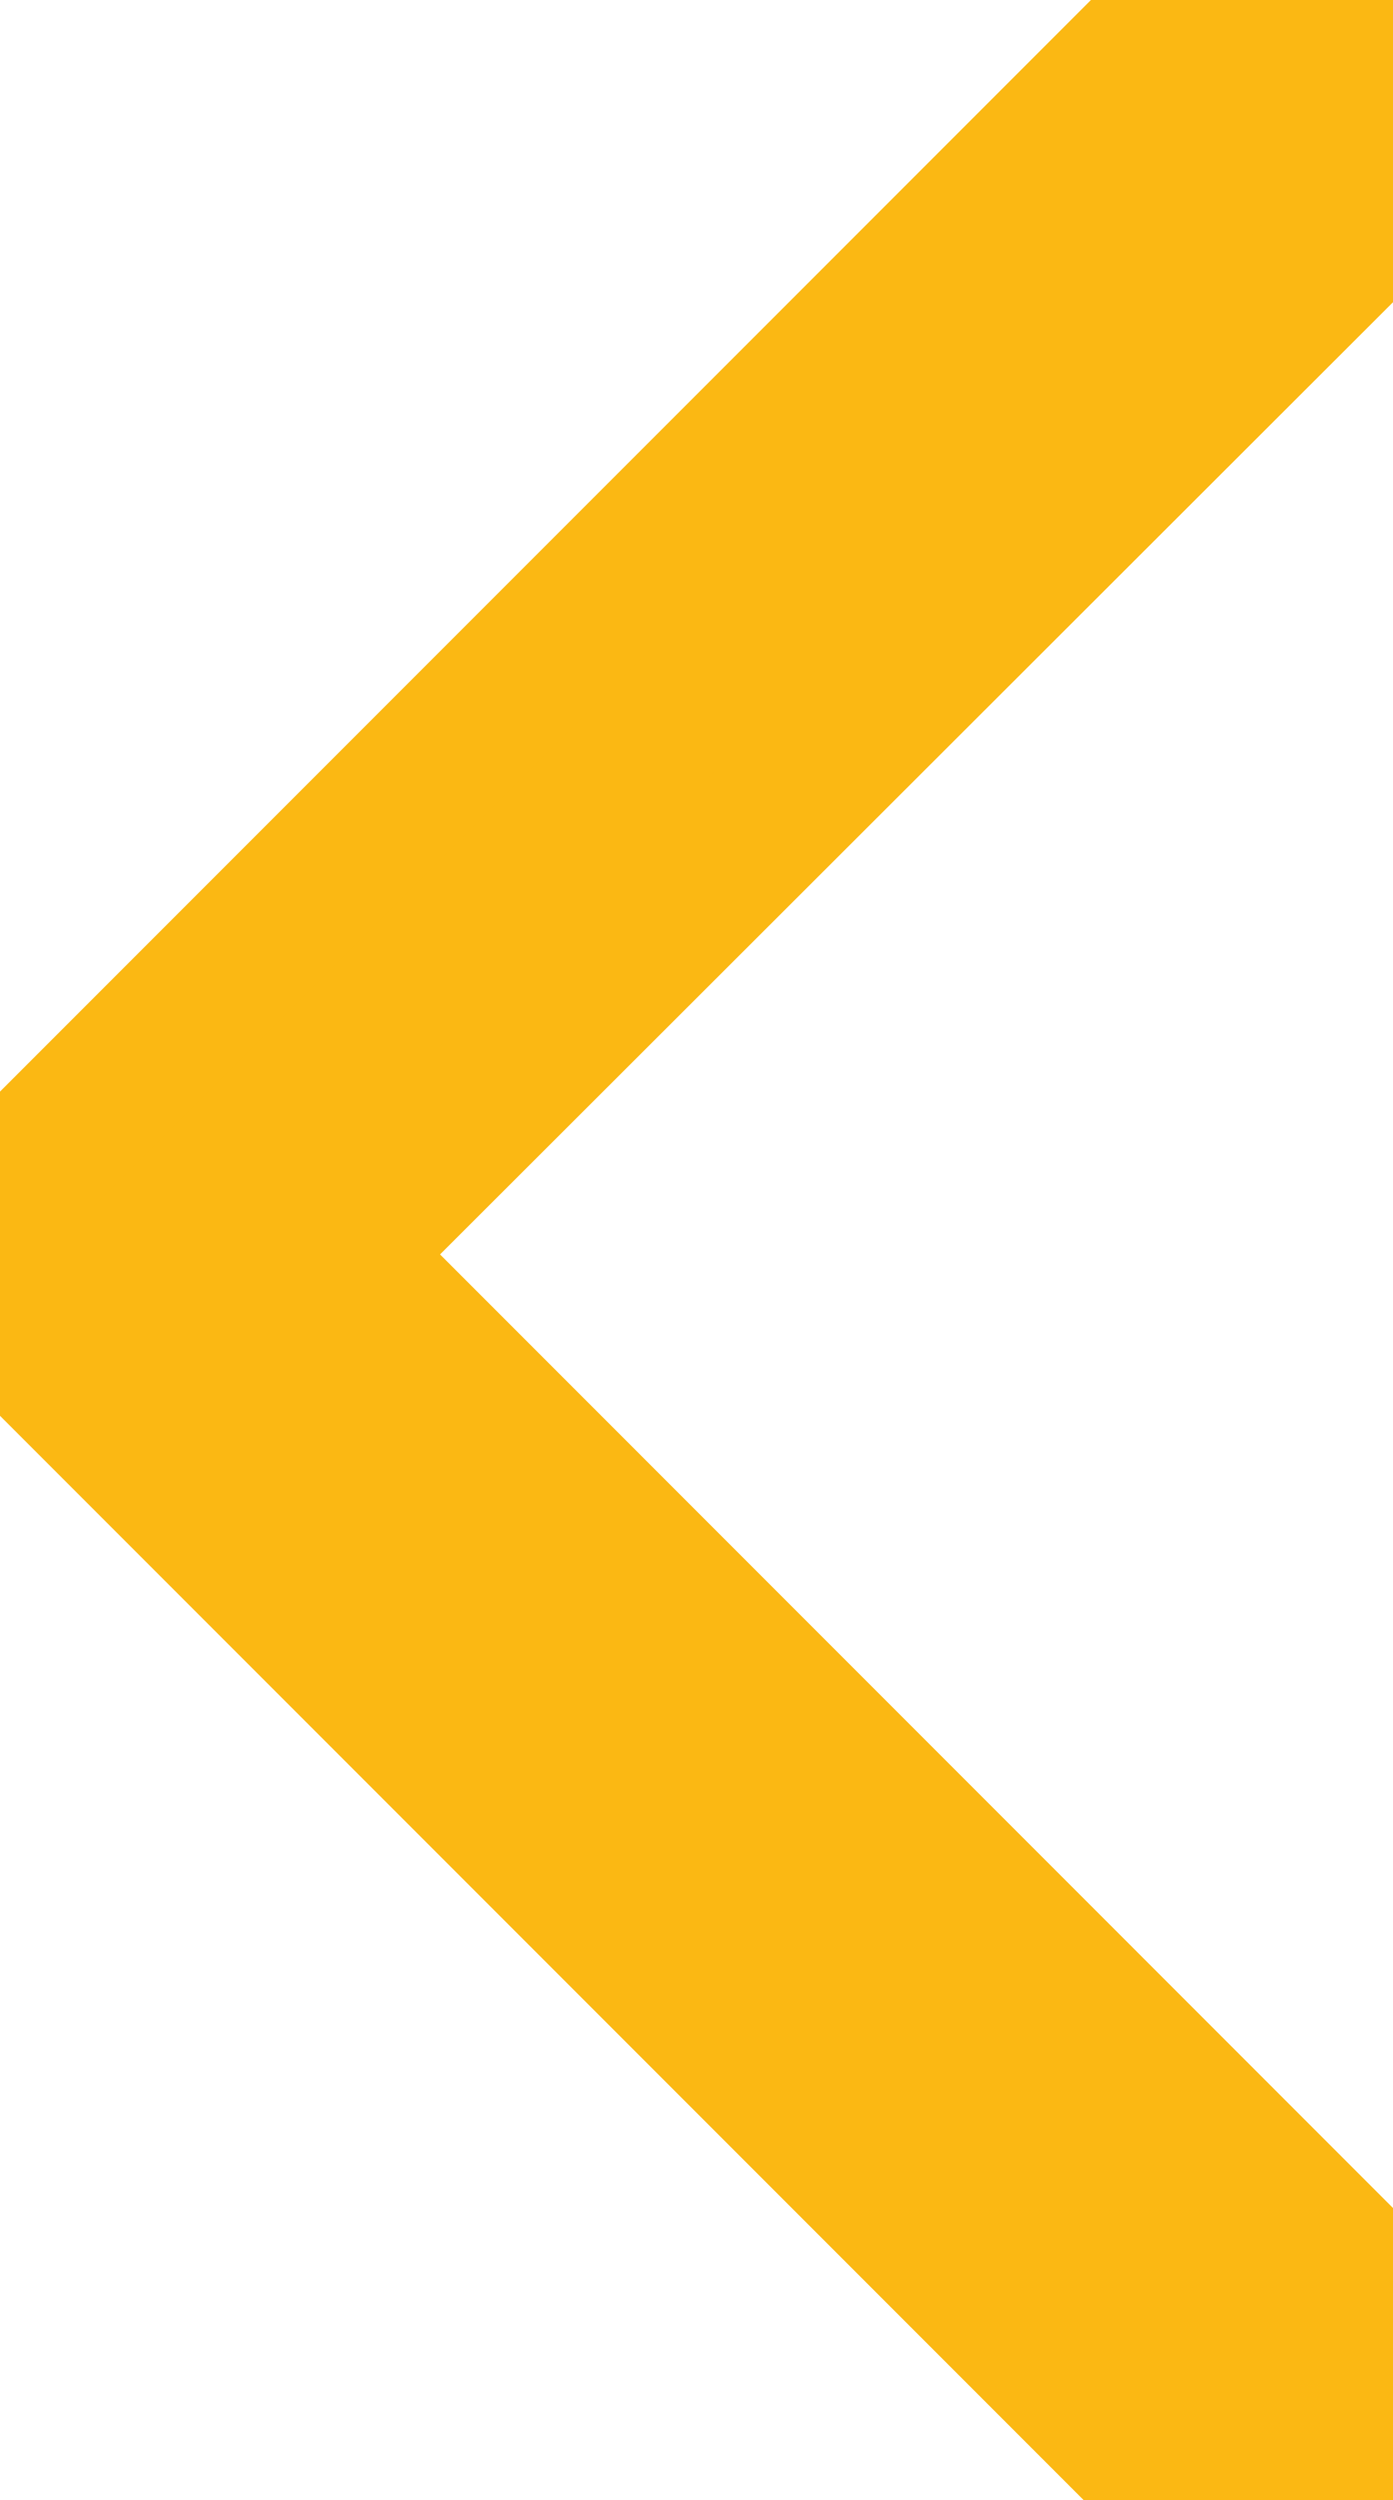 <svg xmlns="http://www.w3.org/2000/svg" xmlns:xlink="http://www.w3.org/1999/xlink" width="18.881" height="33.865" viewBox="0 0 18.881 33.865">
  <defs>
    <clipPath id="clip-path">
      <rect id="Rectangle_13774" data-name="Rectangle 13774" width="33.865" height="18.881" fill="#fbb813" stroke="#fbb813" stroke-width="2"/>
    </clipPath>
  </defs>
  <g id="Group_35324" data-name="Group 35324" transform="translate(18.881 0) rotate(90)">
    <g id="Group_28986" data-name="Group 28986" transform="translate(0 0)" clip-path="url(#clip-path)">
      <path id="Path_7019" data-name="Path 7019" d="M15.652,18.332a1.886,1.886,0,0,0,2.661,0l15.1-15.1A1.887,1.887,0,0,0,30.75.574L16.992,14.331,3.235.555a1.895,1.895,0,0,0-2.68,2.68Z" transform="translate(0 0)" fill="#fbb813" stroke="#fbb813" stroke-width="2"/>
    </g>
  </g>
</svg>
